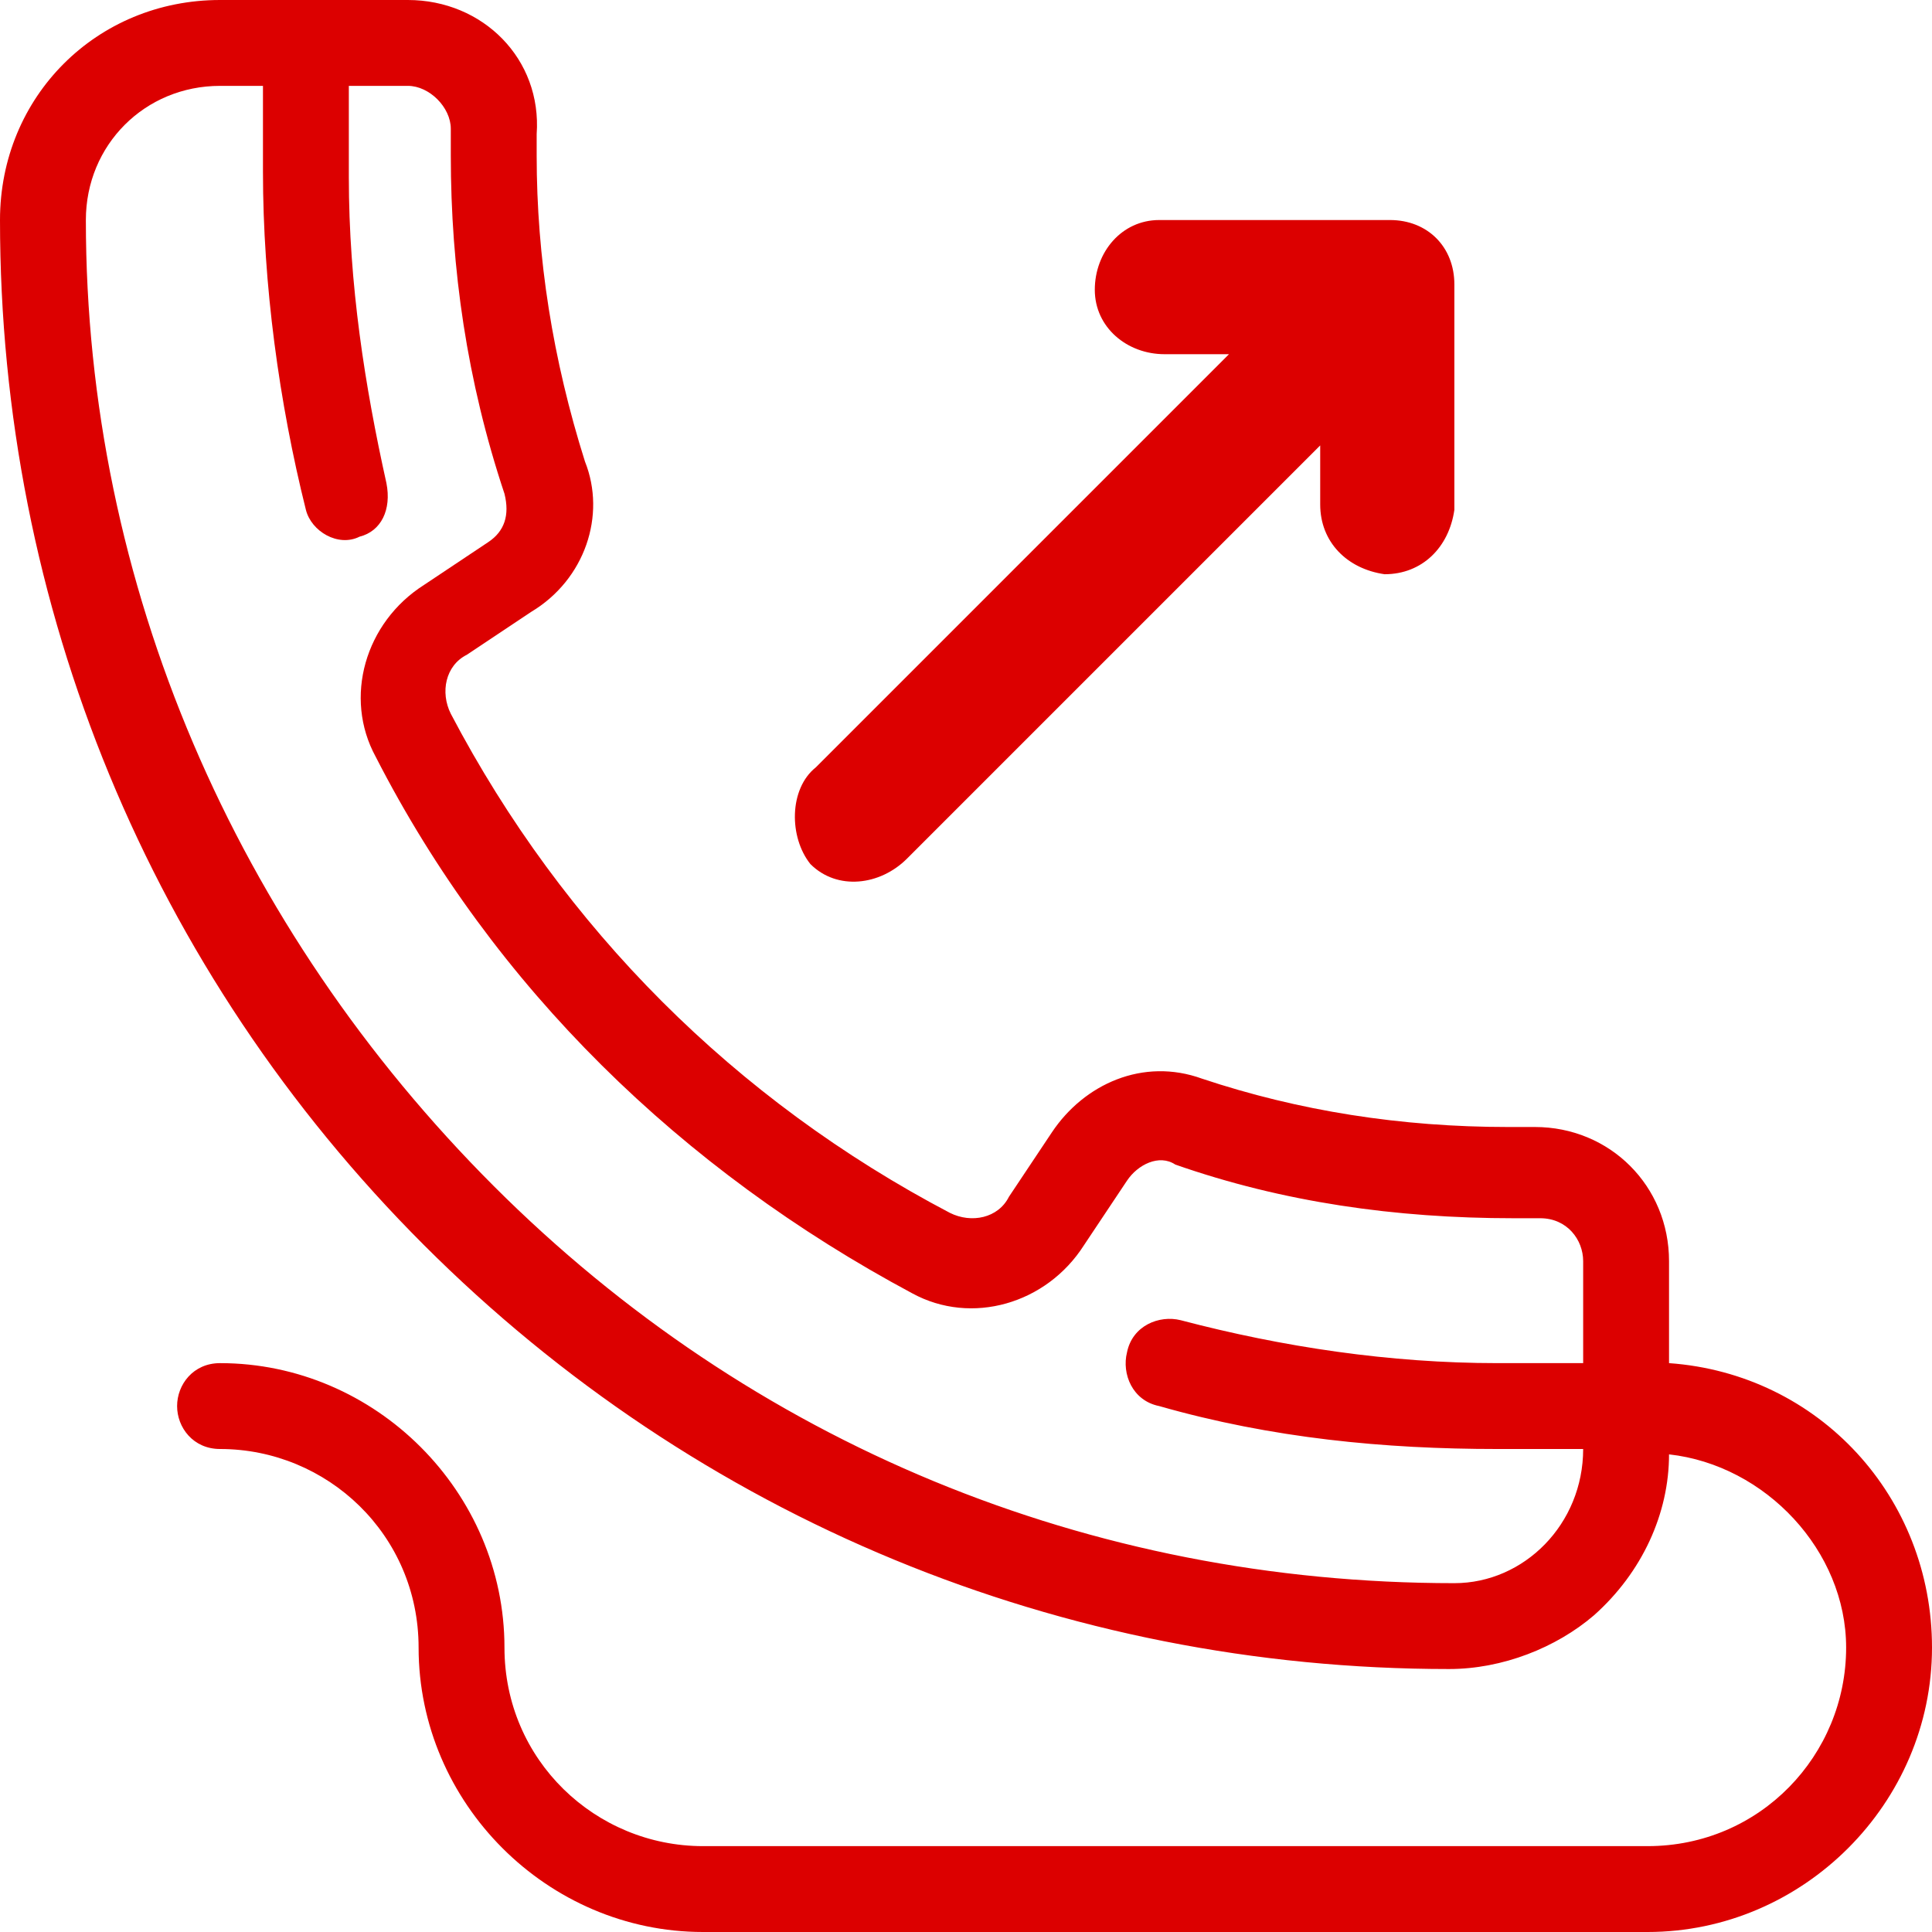 <?xml version="1.0" encoding="UTF-8"?> <!-- Generator: Adobe Illustrator 21.0.2, SVG Export Plug-In . SVG Version: 6.00 Build 0) --> <svg xmlns="http://www.w3.org/2000/svg" xmlns:xlink="http://www.w3.org/1999/xlink" id="Слой_1" x="0px" y="0px" viewBox="0 0 36 36" style="enable-background:new 0 0 36 36;" xml:space="preserve"> <style type="text/css"> .st0{fill:#DC0000;} </style> <g> <path class="st0" d="M31.1,25.4v-1.9c0-1.4-1.1-2.5-2.5-2.5h-0.5c-2,0-3.9-0.3-5.7-0.9c-1.1-0.4-2.2,0.1-2.8,1l-0.8,1.2 c-0.2,0.4-0.7,0.5-1.1,0.3c-4-2.1-7.2-5.3-9.3-9.3c-0.2-0.4-0.1-0.9,0.3-1.1l1.2-0.8c1-0.6,1.4-1.8,1-2.8c-0.6-1.9-0.9-3.8-0.9-5.7 V2.5C10.1,1.1,9,0,7.6,0H4.1C1.8,0,0,1.8,0,4.1c0,7.2,2.8,14,7.9,19.1s11.9,7.9,19.1,7.9c1,0,2-0.4,2.7-1c0.9-0.8,1.4-1.9,1.4-3 c1.8,0.2,3.3,1.8,3.3,3.6c0,2-1.6,3.7-3.7,3.7H13.1c-2,0-3.7-1.6-3.7-3.7c0-2.9-2.4-5.3-5.3-5.3c-0.5,0-0.8,0.4-0.8,0.8 S3.6,27,4.1,27c0,0,0,0,0,0c2,0,3.7,1.6,3.7,3.7c0,2.9,2.4,5.3,5.3,5.3h17.6c2.9,0,5.3-2.4,5.3-5.3C36,27.9,33.9,25.6,31.1,25.4z M29.5,25.4h-1.6c-2,0-4-0.3-5.9-0.8c-0.4-0.1-0.9,0.1-1,0.6c-0.1,0.4,0.1,0.9,0.6,1l0,0c2.1,0.6,4.2,0.8,6.3,0.8h1.6 c0,1.4-1.1,2.5-2.4,2.5c0,0,0,0,0,0c-6.8,0-13.1-2.6-17.9-7.4S1.6,10.9,1.6,4.1c0-1.4,1.1-2.5,2.5-2.5h0.8v1.6 c0,2.1,0.3,4.3,0.8,6.3c0.1,0.4,0.6,0.7,1,0.5c0.4-0.1,0.6-0.5,0.5-1C6.8,7.2,6.5,5.3,6.5,3.3V1.6h1.1c0.4,0,0.8,0.4,0.8,0.8v0.5 c0,2.1,0.3,4.2,1,6.3c0.1,0.4,0,0.7-0.3,0.9l-1.2,0.8C6.8,11.6,6.4,13,7,14.1c2.2,4.3,5.7,7.7,10,10c1.1,0.6,2.5,0.2,3.2-0.9L21,22 c0.2-0.3,0.6-0.5,0.9-0.3c2,0.7,4.1,1,6.3,1h0.5c0.5,0,0.8,0.4,0.8,0.8C29.5,23.5,29.5,25.4,29.5,25.4z"></path> <path class="st0" d="M21.6,4.1c-0.7,0-1.2,0.6-1.2,1.3c0,0.7,0.6,1.2,1.3,1.2c0,0,0,0,0.1,0h1.1l-7.7,7.7c-0.5,0.4-0.5,1.3-0.1,1.8 c0.5,0.5,1.3,0.4,1.8-0.1l7.7-7.7v1.1c0,0.7,0.5,1.2,1.2,1.3c0.7,0,1.2-0.5,1.3-1.2c0,0,0-0.1,0-0.1V5.3c0-0.7-0.5-1.2-1.2-1.2 h-4.1C21.7,4.1,21.6,4.1,21.6,4.1z"></path> </g> </svg> 